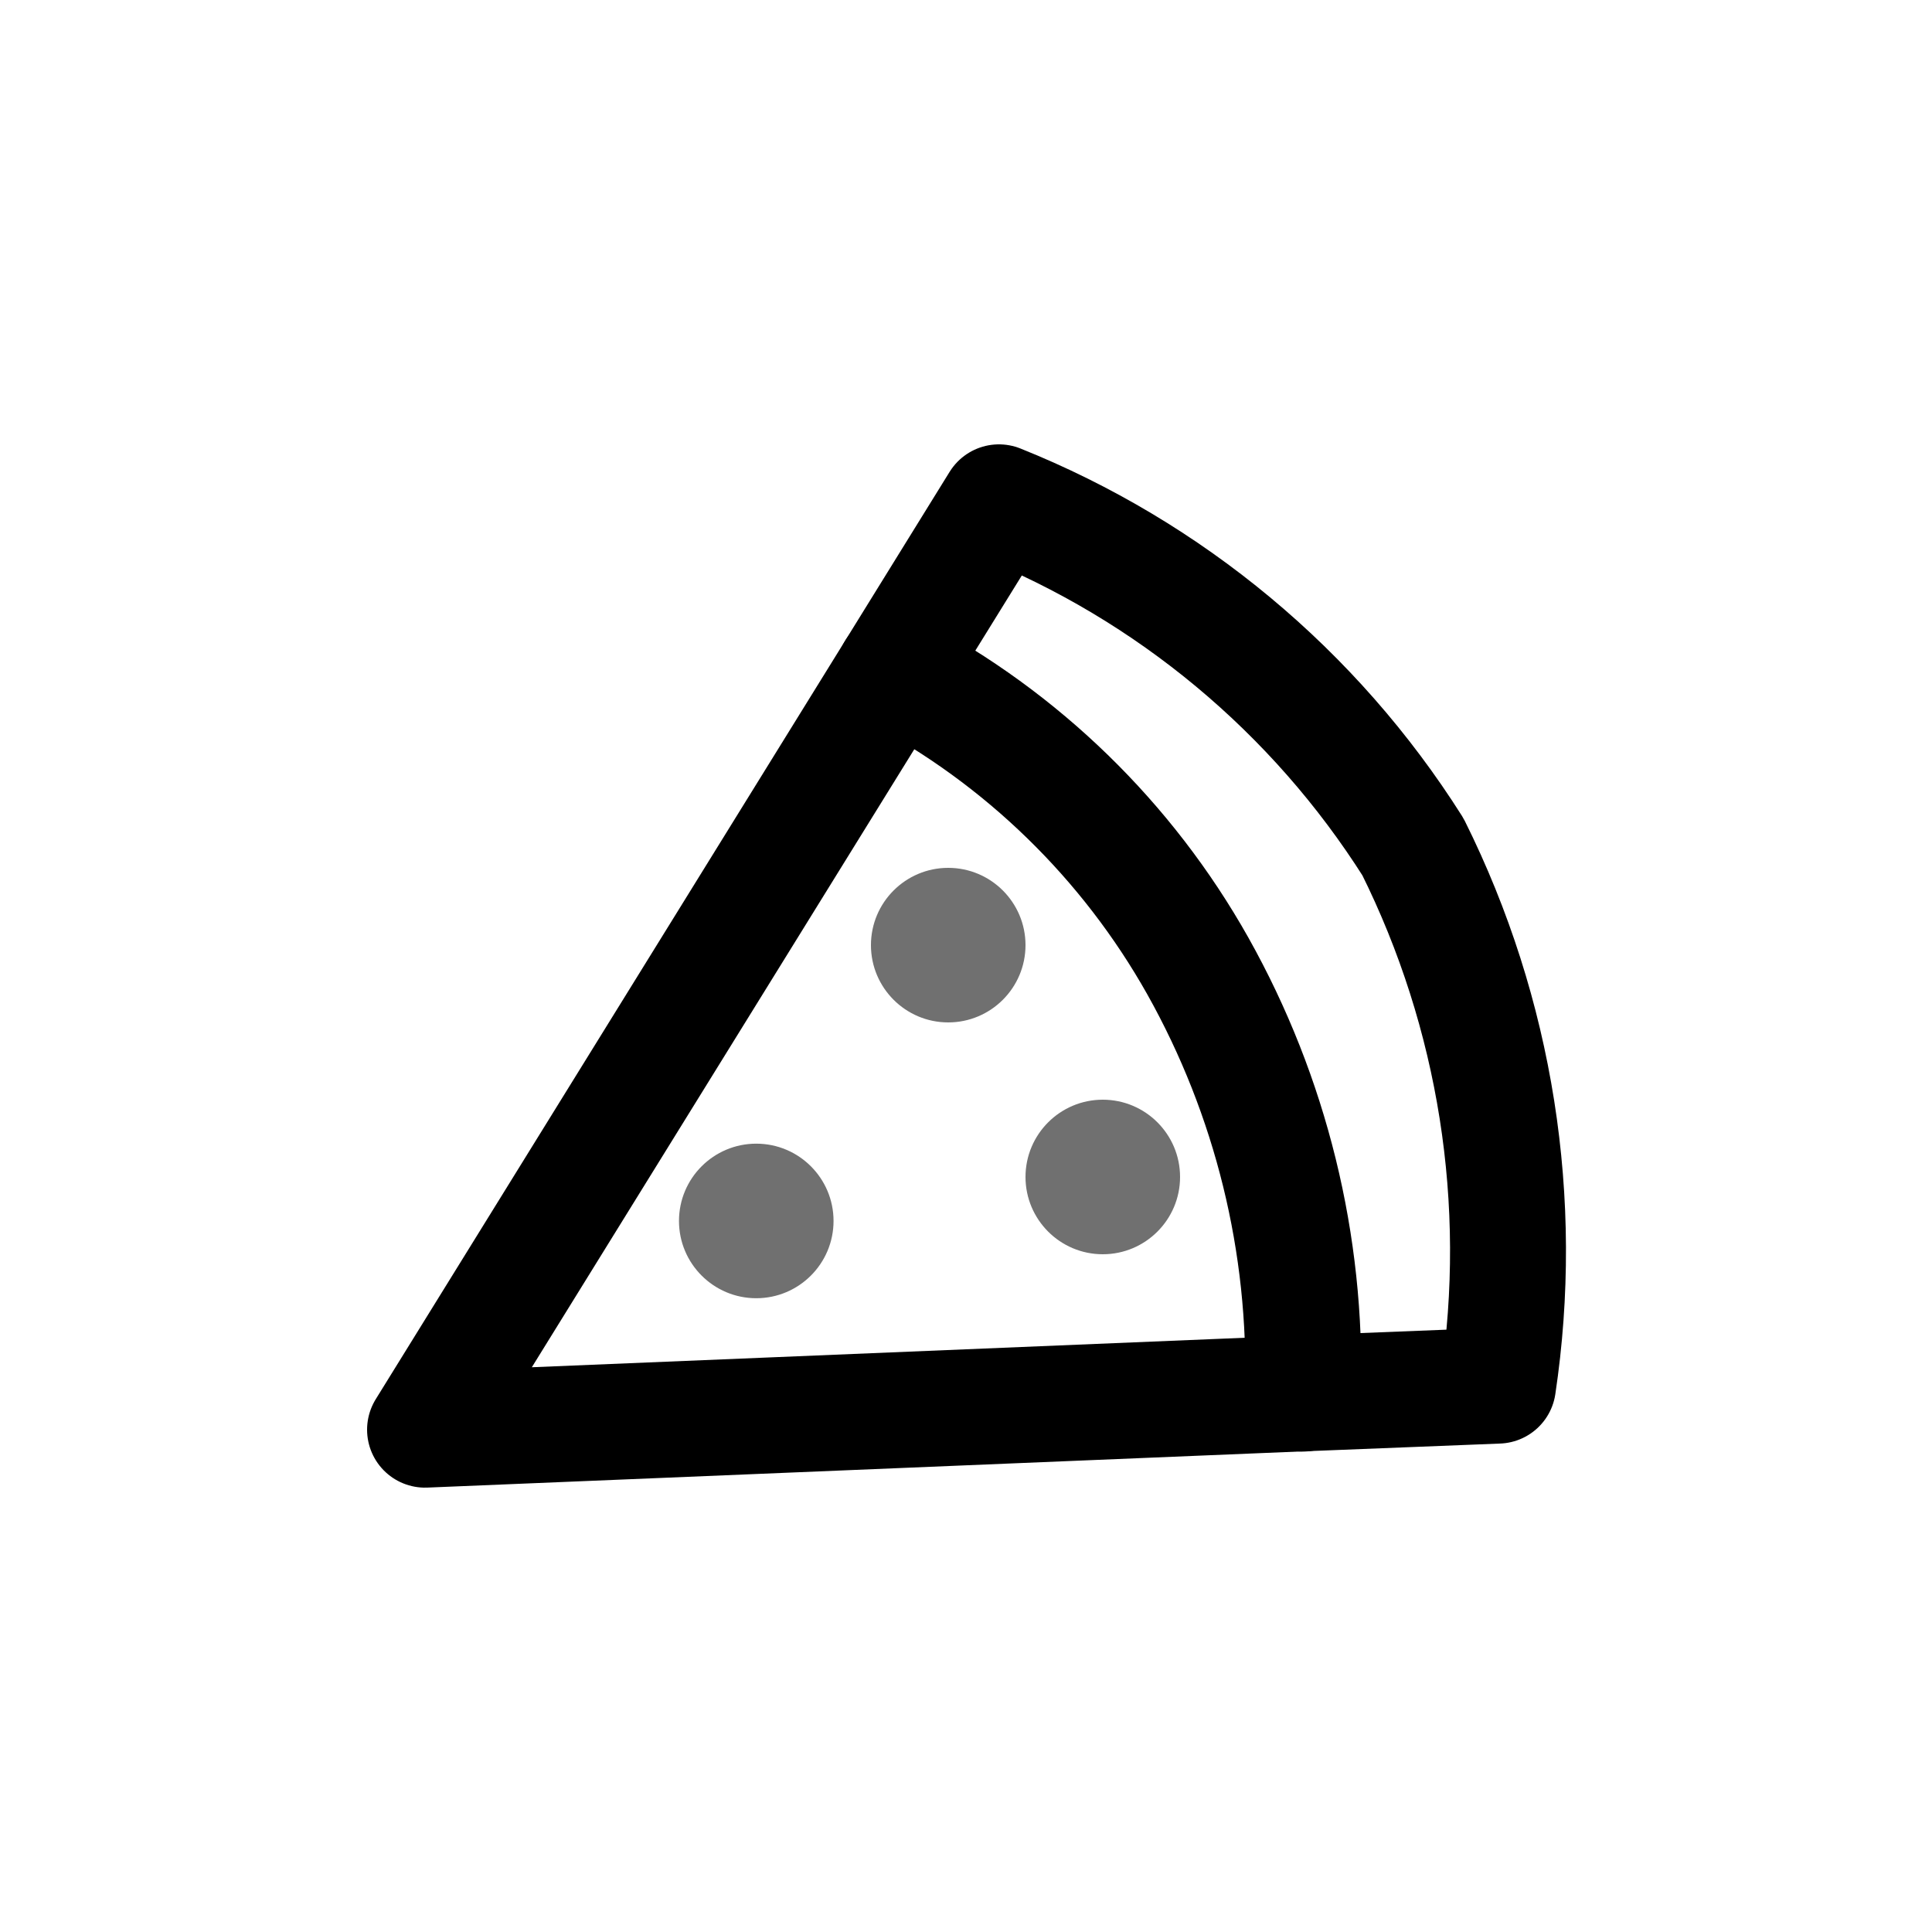 <?xml version="1.0" encoding="utf-8"?>
<svg width="800px" height="800px" viewBox="0 -0.5 25 25" fill="none" xmlns="http://www.w3.org/2000/svg">
<path fill-rule="evenodd" clip-rule="evenodd" d="M18.284 10.459C19.357 12.615 19.741 15.049 19.384 17.43L16.86 17.53L5.5 18L11.576 8.182L12.926 6C15.136 6.886 17.011 8.446 18.284 10.459Z" stroke="#000000" stroke-width="1.5" stroke-linecap="round" stroke-linejoin="round"/>
<path d="M16.86 17.533C16.916 15.6 16.446 13.687 15.5 12C14.587 10.376 13.224 9.05 11.576 8.182" stroke="#000000" stroke-width="1.5" stroke-linecap="round" stroke-linejoin="round"/>
<path d="M14.27 15.23C13.994 15.23 13.77 15.006 13.77 14.73C13.77 14.454 13.994 14.23 14.27 14.23C14.546 14.23 14.77 14.454 14.77 14.73C14.77 15.006 14.546 15.23 14.27 15.23Z" fill="#000000"/>
<path d="M14.27 13.73C14.822 13.73 15.27 14.178 15.27 14.73C15.27 15.282 14.822 15.73 14.27 15.73C13.718 15.73 13.27 15.282 13.27 14.73C13.27 14.178 13.718 13.73 14.27 13.73Z" fill="#707070"/>
<path d="M9.786 15.799C9.51 15.799 9.286 15.575 9.286 15.299C9.286 15.023 9.51 14.799 9.786 14.799C10.062 14.799 10.286 15.023 10.286 15.299C10.286 15.575 10.062 15.799 9.786 15.799Z" fill="#000000"/>
<path d="M9.786 14.299C10.338 14.299 10.786 14.747 10.786 15.299C10.786 15.851 10.338 16.299 9.786 16.299C9.234 16.299 8.786 15.851 8.786 15.299C8.786 14.747 9.234 14.299 9.786 14.299Z" fill="#707070"/>
<path d="M12.27 12.23C11.994 12.23 11.77 12.006 11.77 11.73C11.77 11.454 11.994 11.23 12.27 11.23C12.546 11.23 12.77 11.454 12.77 11.73C12.77 12.006 12.546 12.23 12.27 12.23Z" fill="#000000"/>
<path d="M12.27 10.73C12.822 10.73 13.27 11.178 13.27 11.73C13.27 12.282 12.822 12.73 12.27 12.73C11.718 12.73 11.27 12.282 11.27 11.73C11.27 11.178 11.718 10.73 12.27 10.73Z" fill="#707070"/>
</svg>